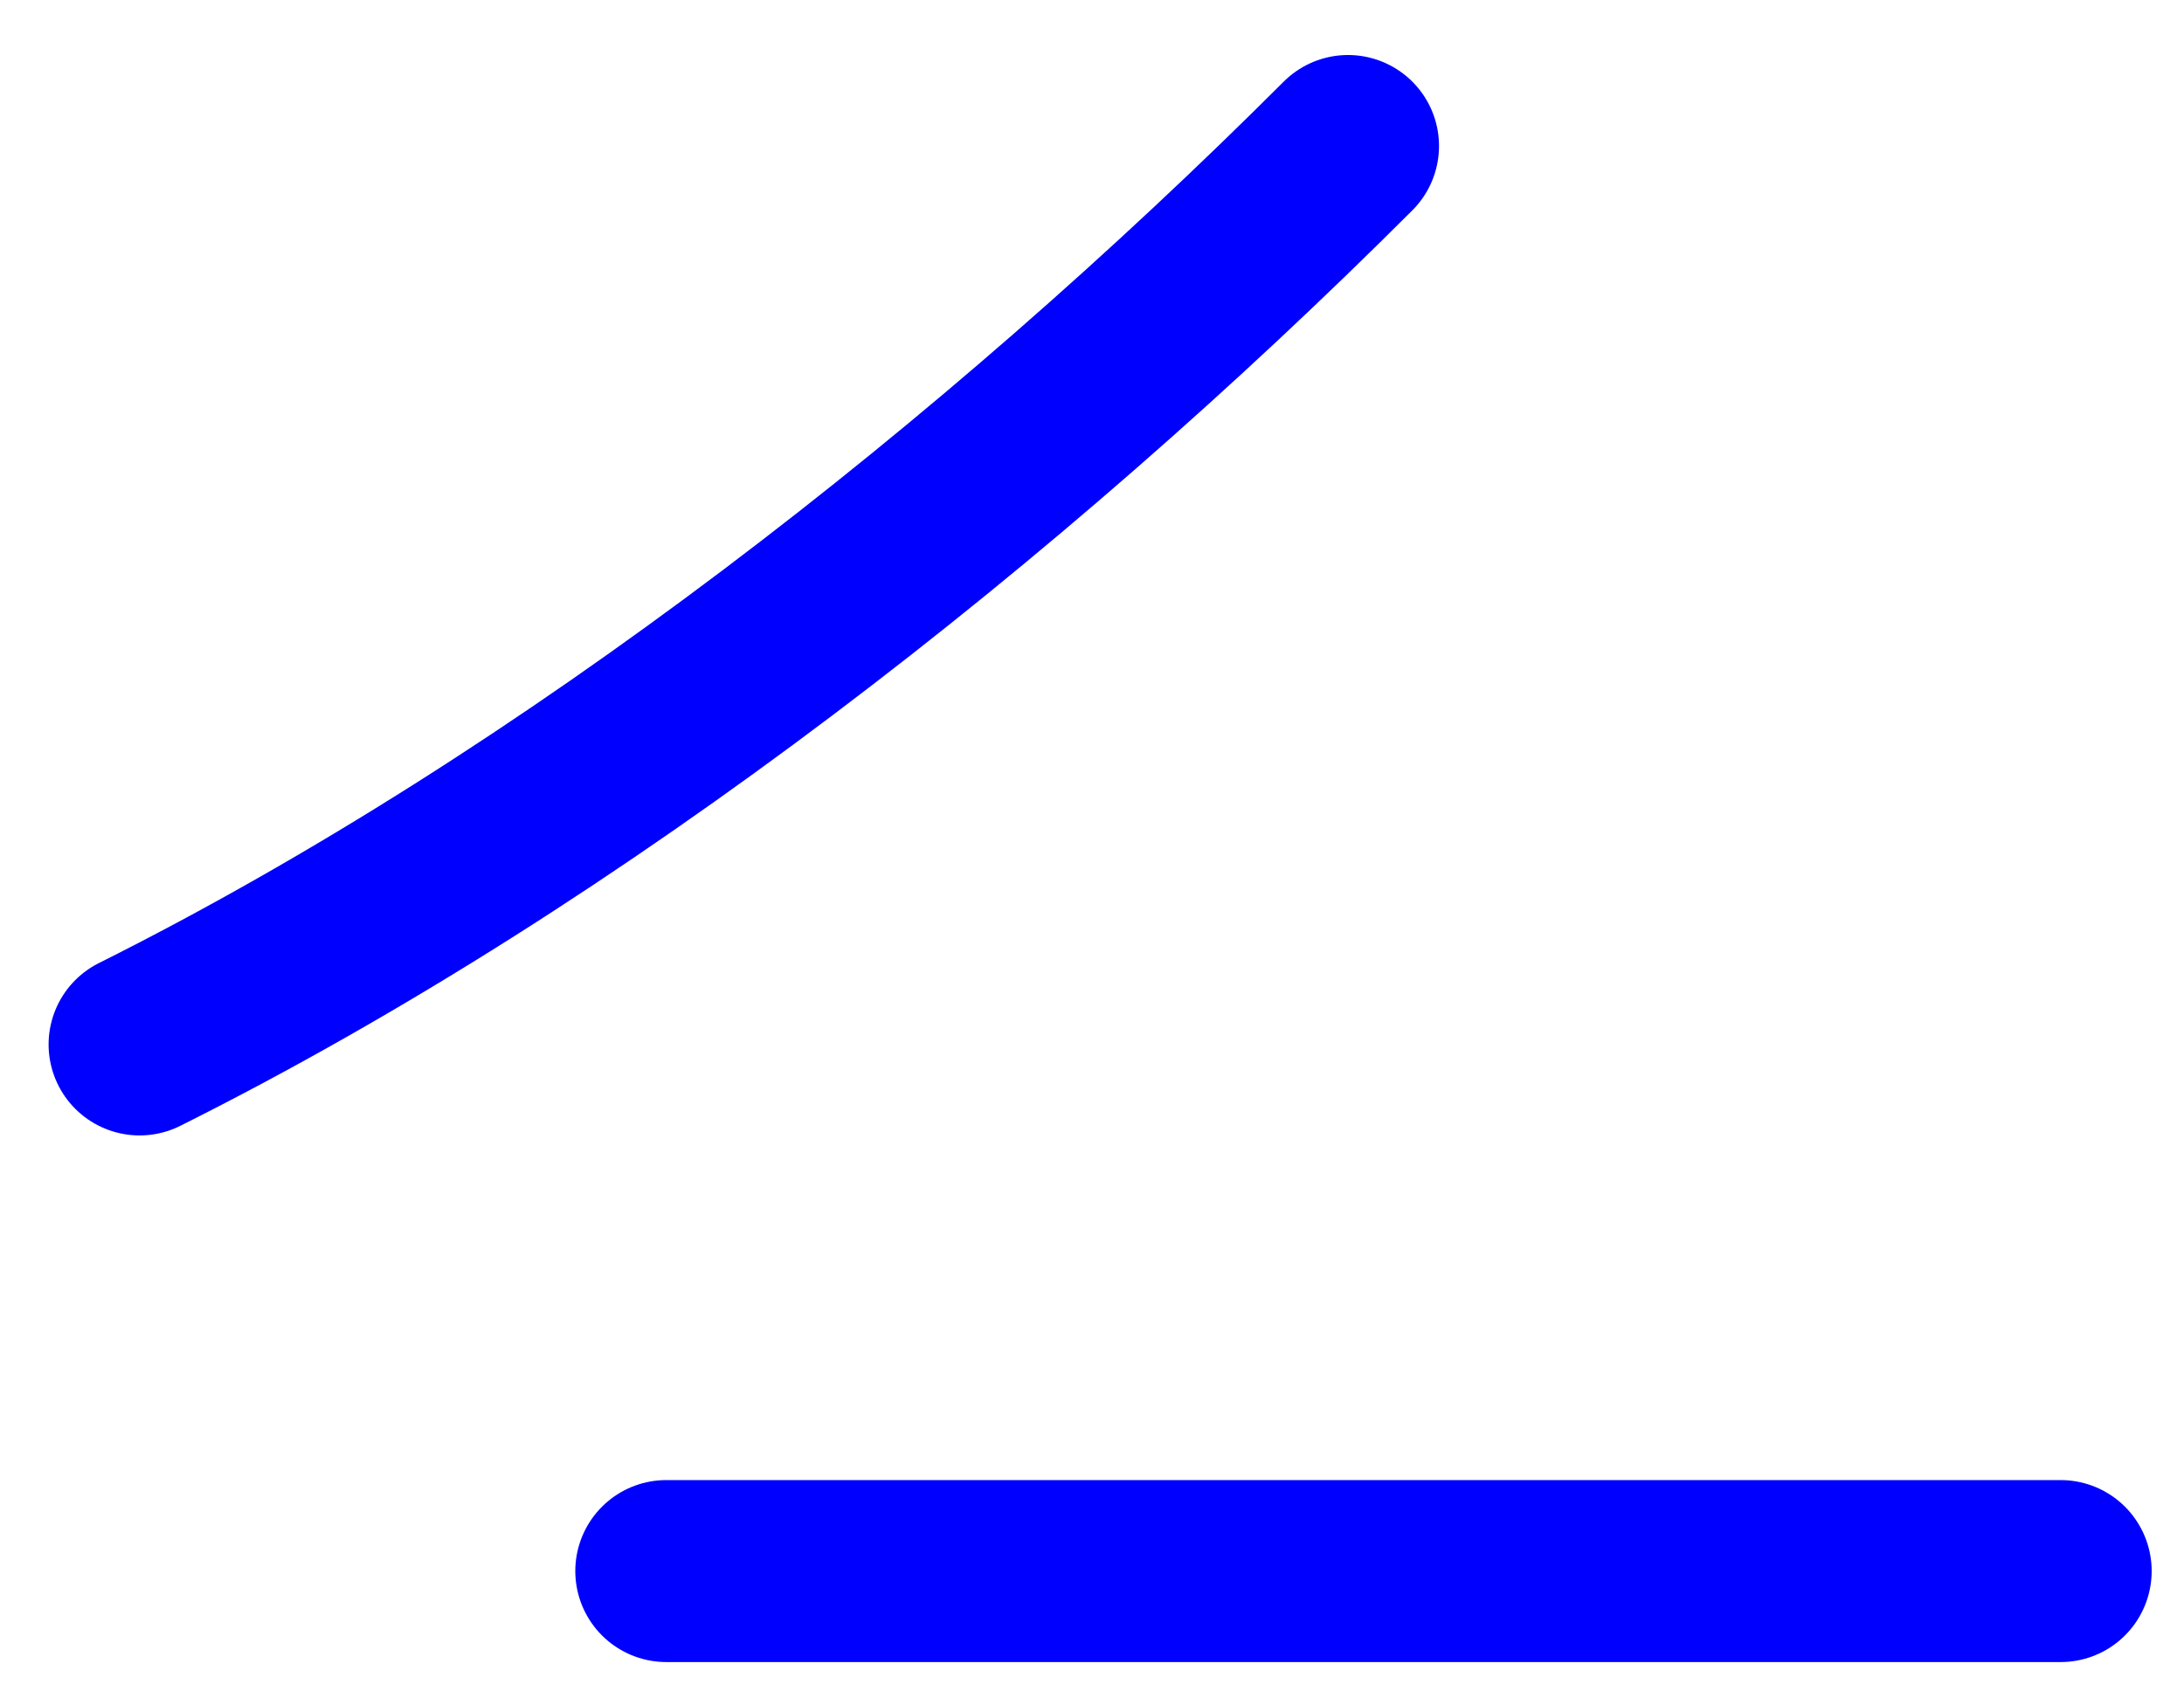 <svg xmlns="http://www.w3.org/2000/svg" width="36" height="28" viewBox="0 0 36 28" fill="none"><path d="M2.301 17.219C9.465 13.636 16.566 8.061 22.22 2.407" stroke="#0000FF" stroke-width="3" stroke-linecap="round"></path><path d="M10.983 25.901H33.967" stroke="#0000FF" stroke-width="3" stroke-linecap="round"></path></svg>
